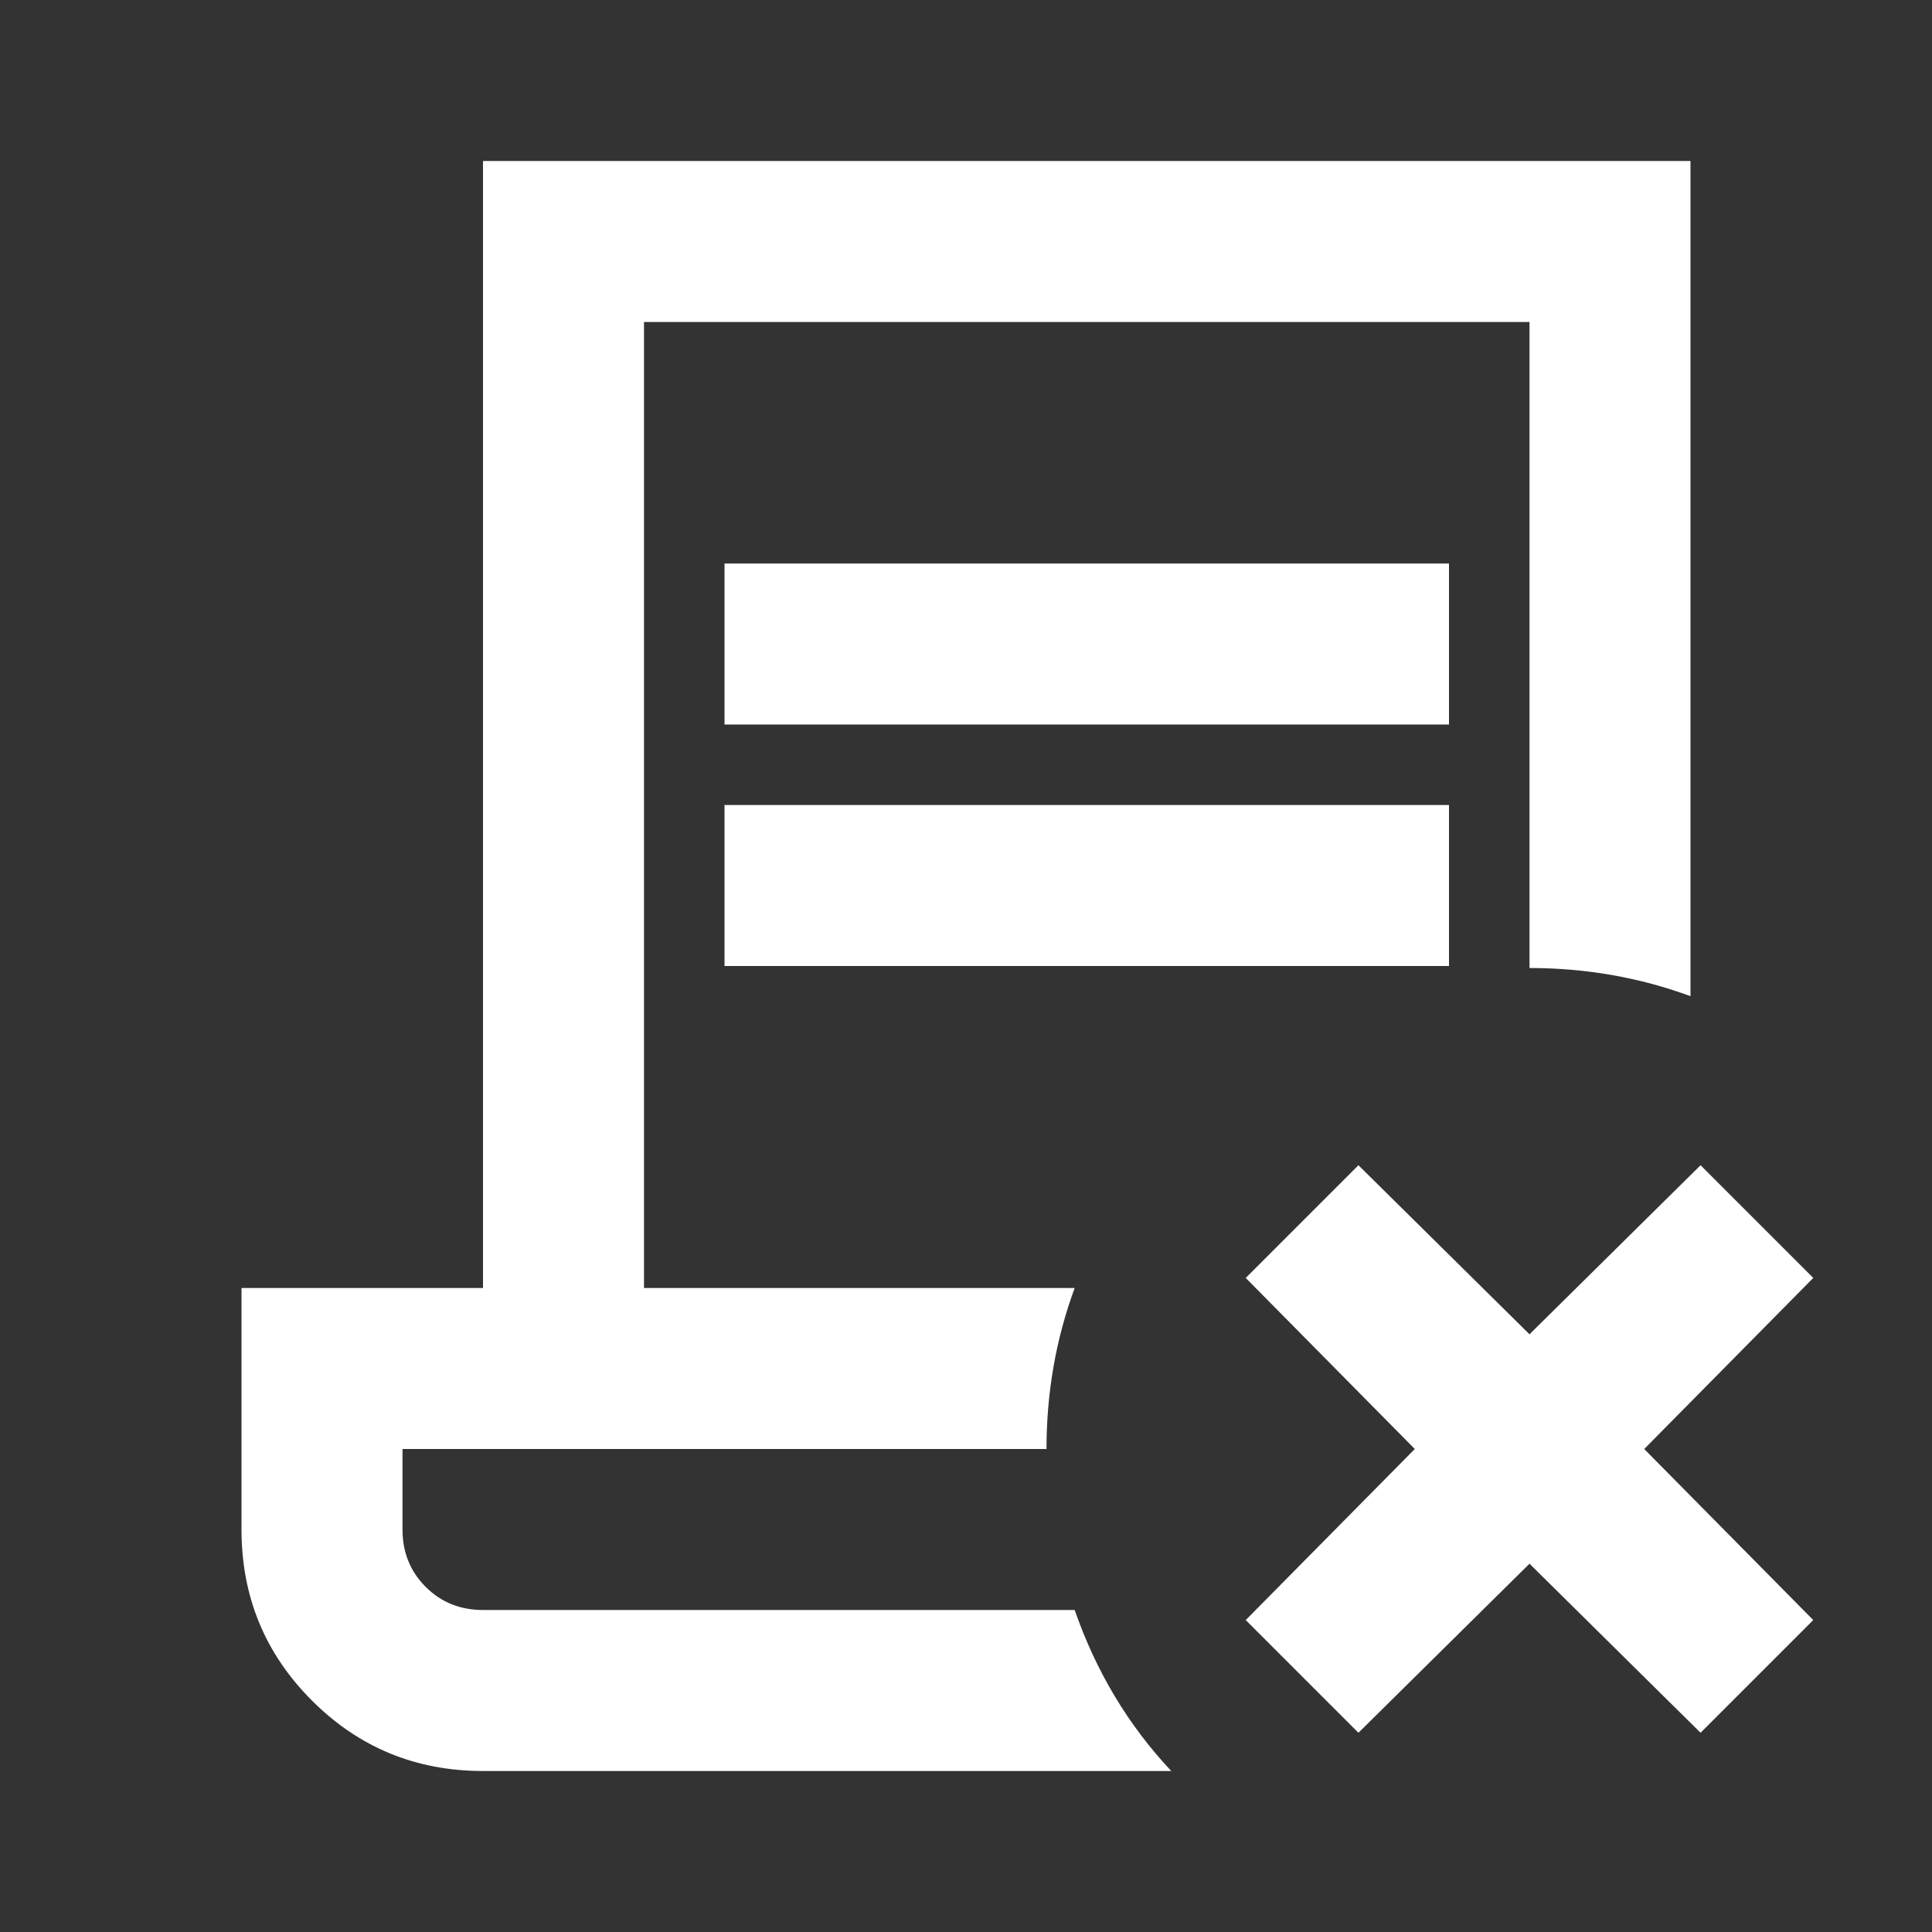<?xml version="1.0" encoding="UTF-8"?>
<svg height="24px" viewBox="0 -960 960 960" width="24px" fill="#FFFFFF" version="1.1" xmlns="http://www.w3.org/2000/svg"
    xmlns:xlink="http://www.w3.org/1999/xlink">
    <rect x="0" y="-960" width="960" height="960" fill="#333333" stroke="none"/>
    <path
        d="m760-183-85 84-56-56 84-85-84-85 56-56 85 84 85-84 56 56-84 85 84 85-56 56-85-84ZM240-80q-50 0-85-35t-35-85v-120h120v-560h600v415q-19-7-39-10.5t-41-3.5v-321H320v480h214q-7 19-10.5 39t-3.5 41H200v40q0 17 11.5 28.5T240-160h294q8 23 20 43t28 37H240Zm120-520v-80h360v80H360Zm0 120v-80h360v80H360Zm174 320H200h334Z" />
</svg>